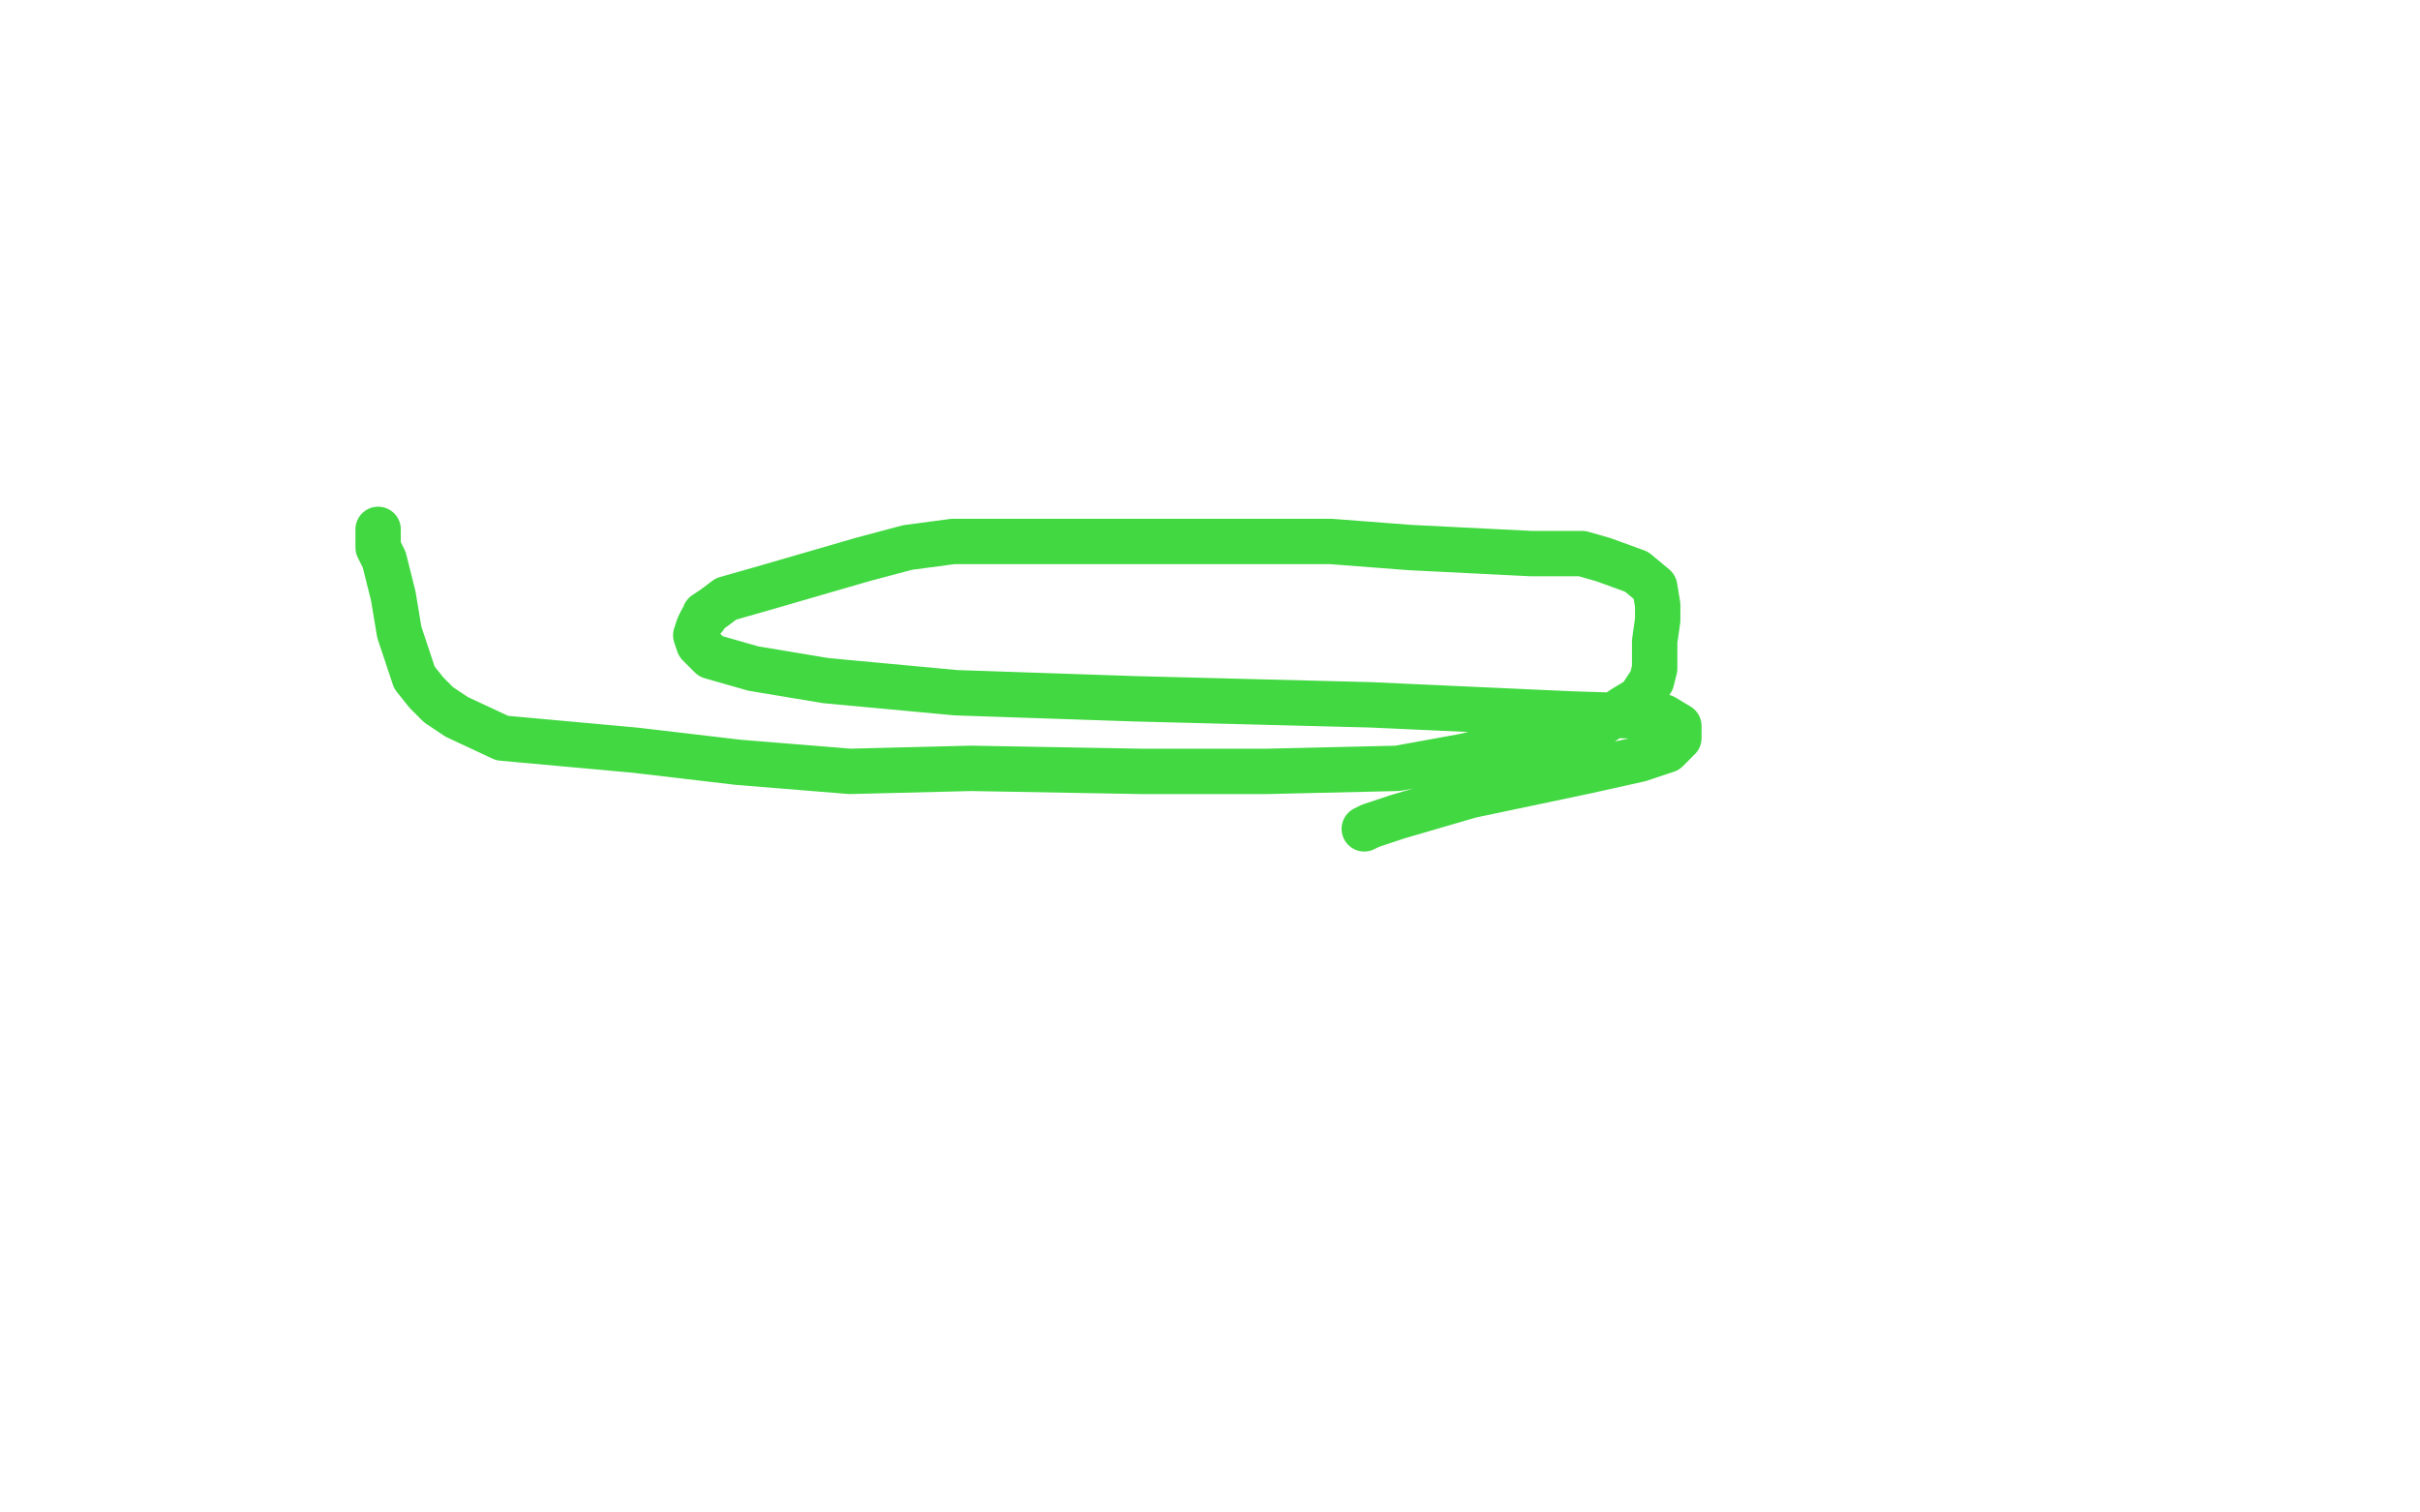 <?xml version="1.0" standalone="no"?>
<!DOCTYPE svg PUBLIC "-//W3C//DTD SVG 1.1//EN"
"http://www.w3.org/Graphics/SVG/1.1/DTD/svg11.dtd">

<svg width="800" height="500" version="1.1" xmlns="http://www.w3.org/2000/svg" xmlns:xlink="http://www.w3.org/1999/xlink" style="stroke-antialiasing: false"><desc>This SVG has been created on https://colorillo.com/</desc><rect x='0' y='0' width='800' height='500' style='fill: rgb(255,255,255); stroke-width:0' /><polyline points="471,319 471,320 471,320 466,320 466,320 456,323 456,323 445,324 445,324 421,325 421,325 403,326 403,326 390,326 390,326 387,326 384,326 380,326 375,326 367,325 346,322 331,320 320,318 305,314 296,310 292,307 289,302 288,300 288,297 286,293 286,288 286,282 286,271 286,266 286,256 287,245 288,240 290,232 291,229 292,227 295,225 299,223 302,221 307,216 317,212 327,208 334,205 337,204 338,204 341,207 343,208 353,210 363,216 372,223 378,227 381,230 383,234 383,236 384,239 384,242 385,244 385,246 385,248 385,249 385,250" style="fill: none; stroke: #ffffff; stroke-width: 15; stroke-linejoin: round; stroke-linecap: round; stroke-antialiasing: false; stroke-antialias: 0; opacity: 1.0"/>
<polyline points="125,175 125,180 125,180 125,181 125,181 127,185 127,185 130,197 130,197 132,209 132,209 137,224 137,224 141,229 141,229 145,233 151,237 166,244 210,248 244,252 281,255 321,254 377,255 419,255 462,254 484,250 510,244 528,240 537,234 542,231 546,225 547,221 547,212 548,205 548,200 547,194 541,189 530,185 523,183 506,183 466,181 440,179 388,179 360,179 342,179 327,179 315,179 300,181 285,185 254,194 240,198 236,201 233,203 233,204 232,205 231,207 230,210 231,213 235,217 249,221 273,225 316,229 375,231 453,233 519,236 550,237 555,240 555,241 555,242 555,243 555,244 554,244 554,245 551,248 542,251 524,255 486,263 462,270 453,273 451,274" style="fill: none; stroke: #41d841; stroke-width: 15; stroke-linejoin: round; stroke-linecap: round; stroke-antialiasing: false; stroke-antialias: 0; opacity: 1.0"/>
</svg>
